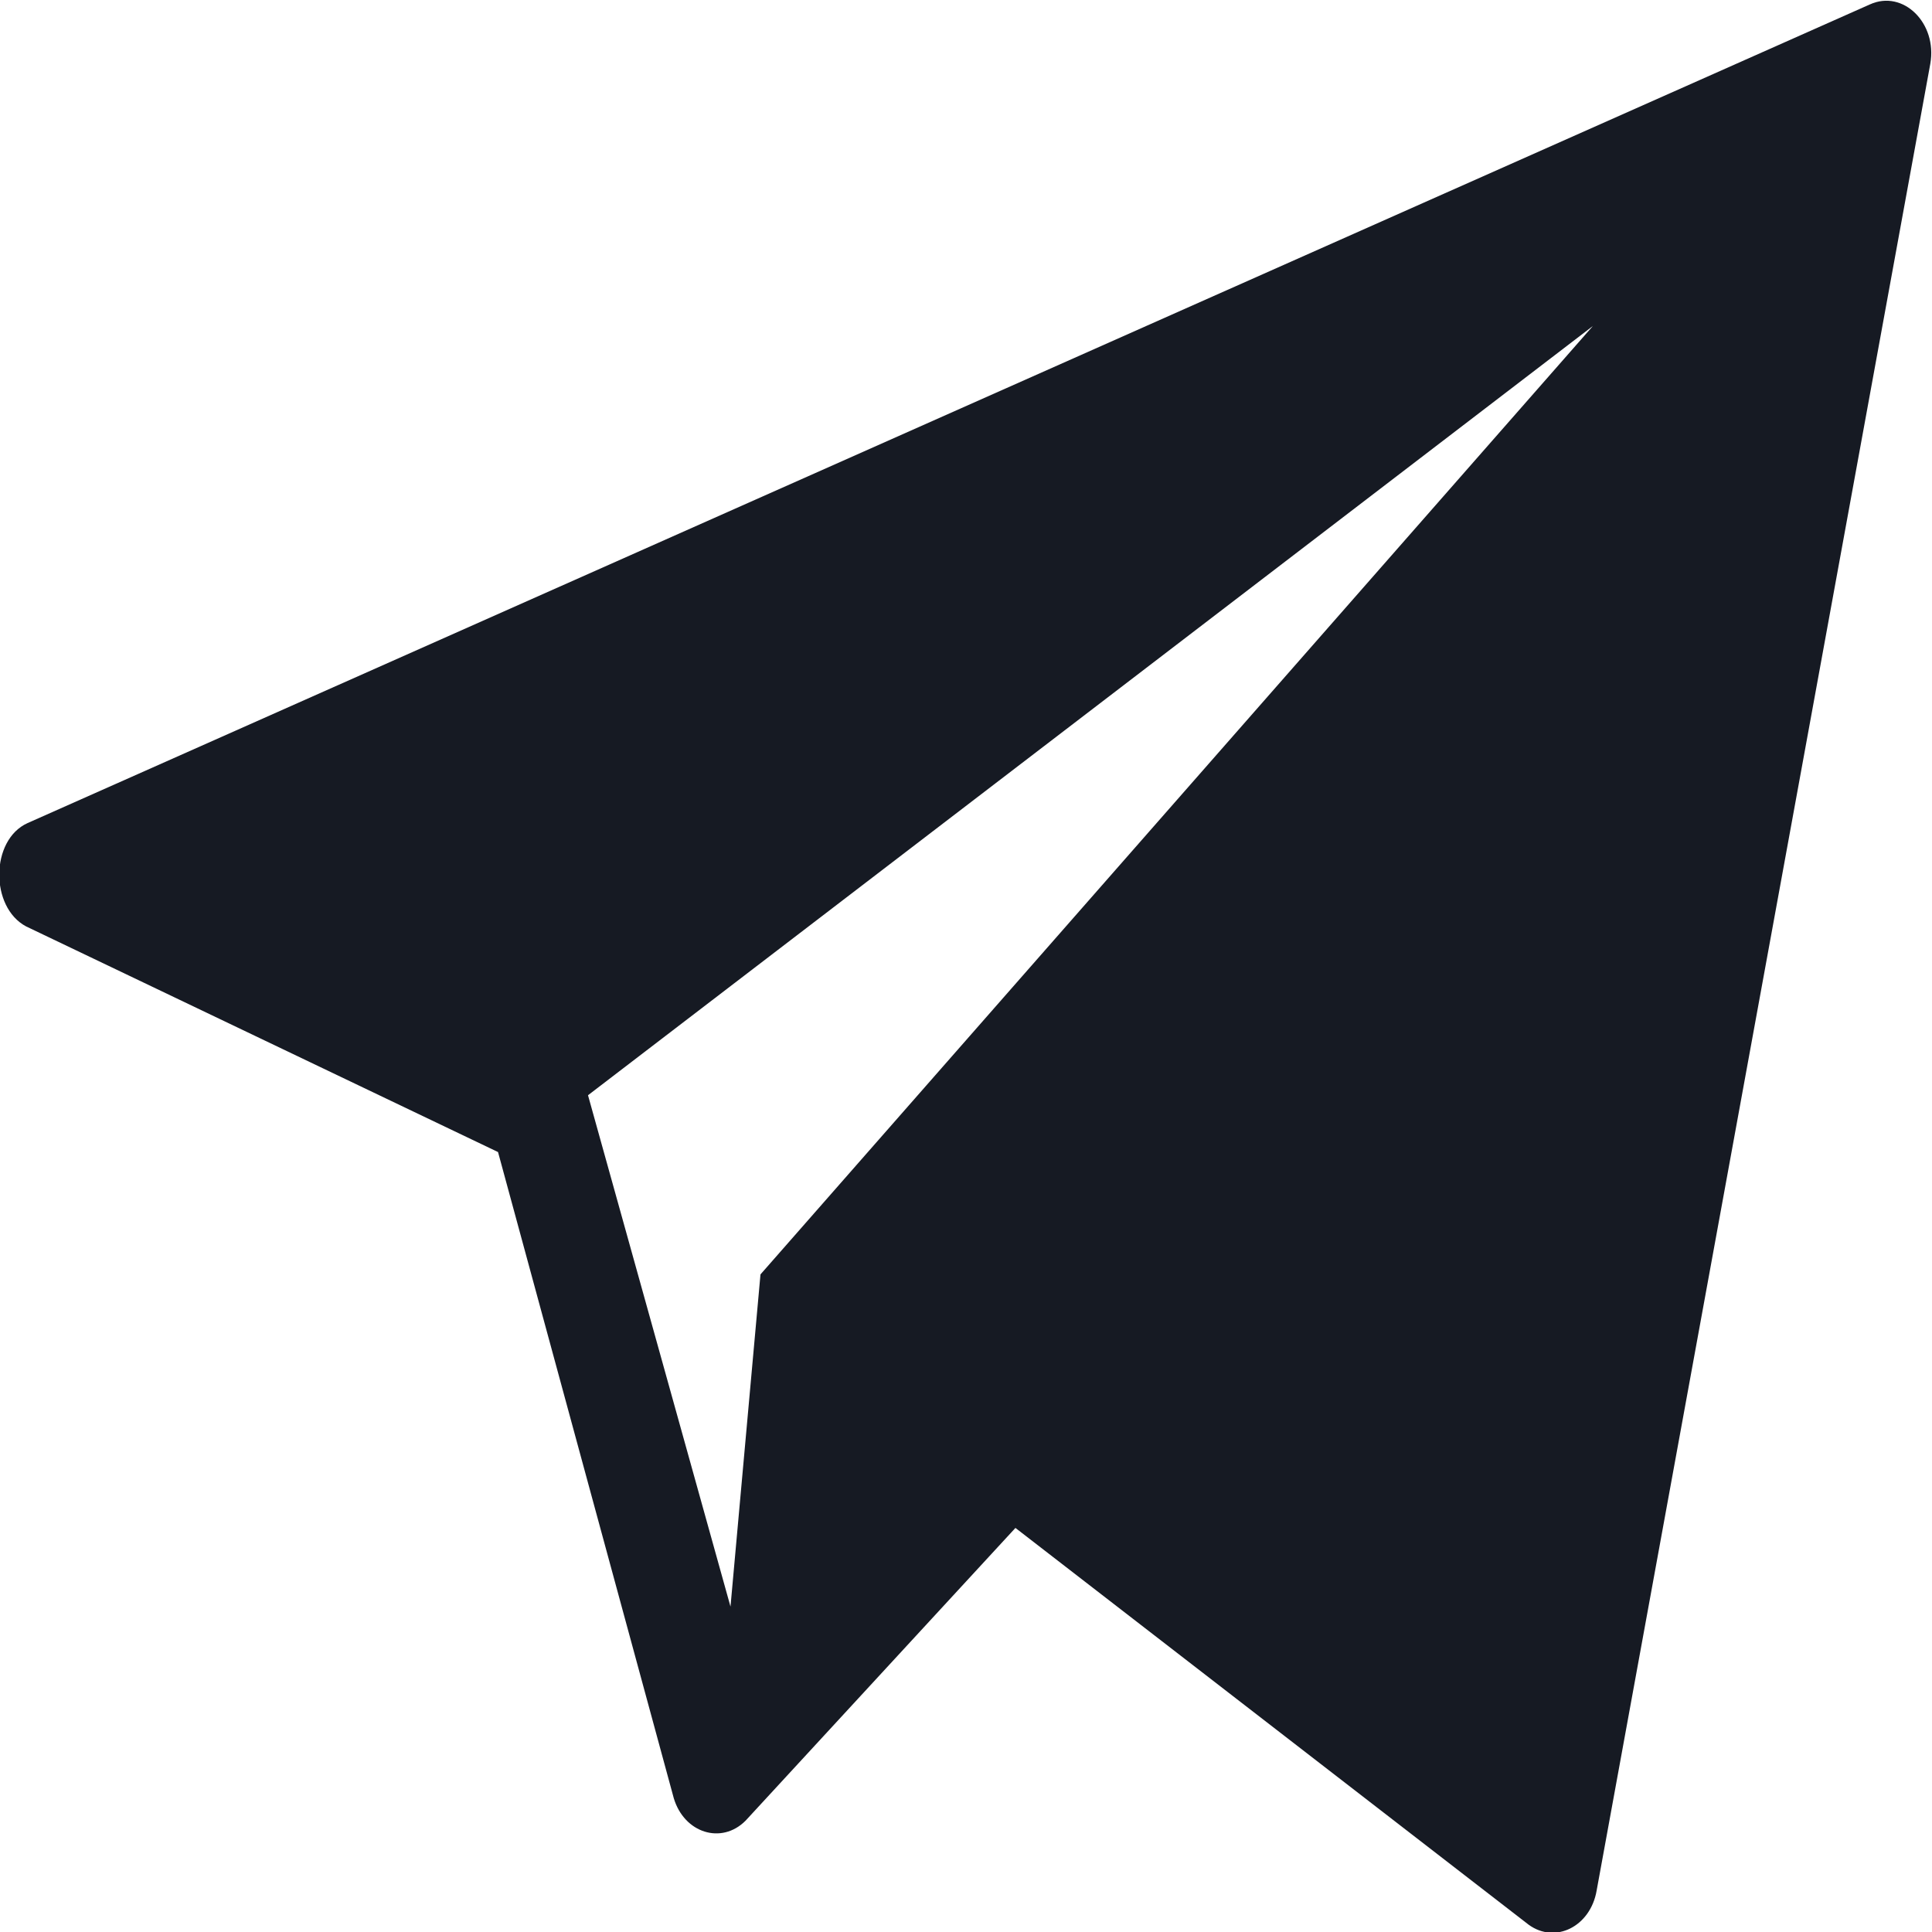 <?xml version="1.0" encoding="UTF-8"?> <!-- Creator: CorelDRAW 2020 (64-Bit) --> <svg xmlns="http://www.w3.org/2000/svg" xmlns:xlink="http://www.w3.org/1999/xlink" xmlns:xodm="http://www.corel.com/coreldraw/odm/2003" xml:space="preserve" width="100mm" height="100mm" style="shape-rendering:geometricPrecision; text-rendering:geometricPrecision; image-rendering:optimizeQuality; fill-rule:evenodd; clip-rule:evenodd" viewBox="0 0 10000 10000"> <defs> <style type="text/css"> <![CDATA[ .fil0 {fill:#161A23;fill-rule:nonzero} ]]> </style> </defs> <g id="Слой_x0020_1">  <path class="fil0" d="M9679 22.66l-9536.74 4237.82c-192.13,86.99 -194.8,434.77 -7.35,534.54l2442.85 1167.93 909.77 3344.76c54.15,180.2 246.74,240.72 371.11,116.53l1397.25 -1515.71 2656.42 2053.72c137.84,100.48 319.48,9.66 351.72,-175.99l1727.23 -9456.46c36.92,-210.48 -140.65,-384.85 -312.26,-307.14zm-5742.76 6573.65l-155.2 1719.43 -737.51 -2646.8 5201.25 -3981.57 -4308.54 4908.94z"></path> </g> </svg> 